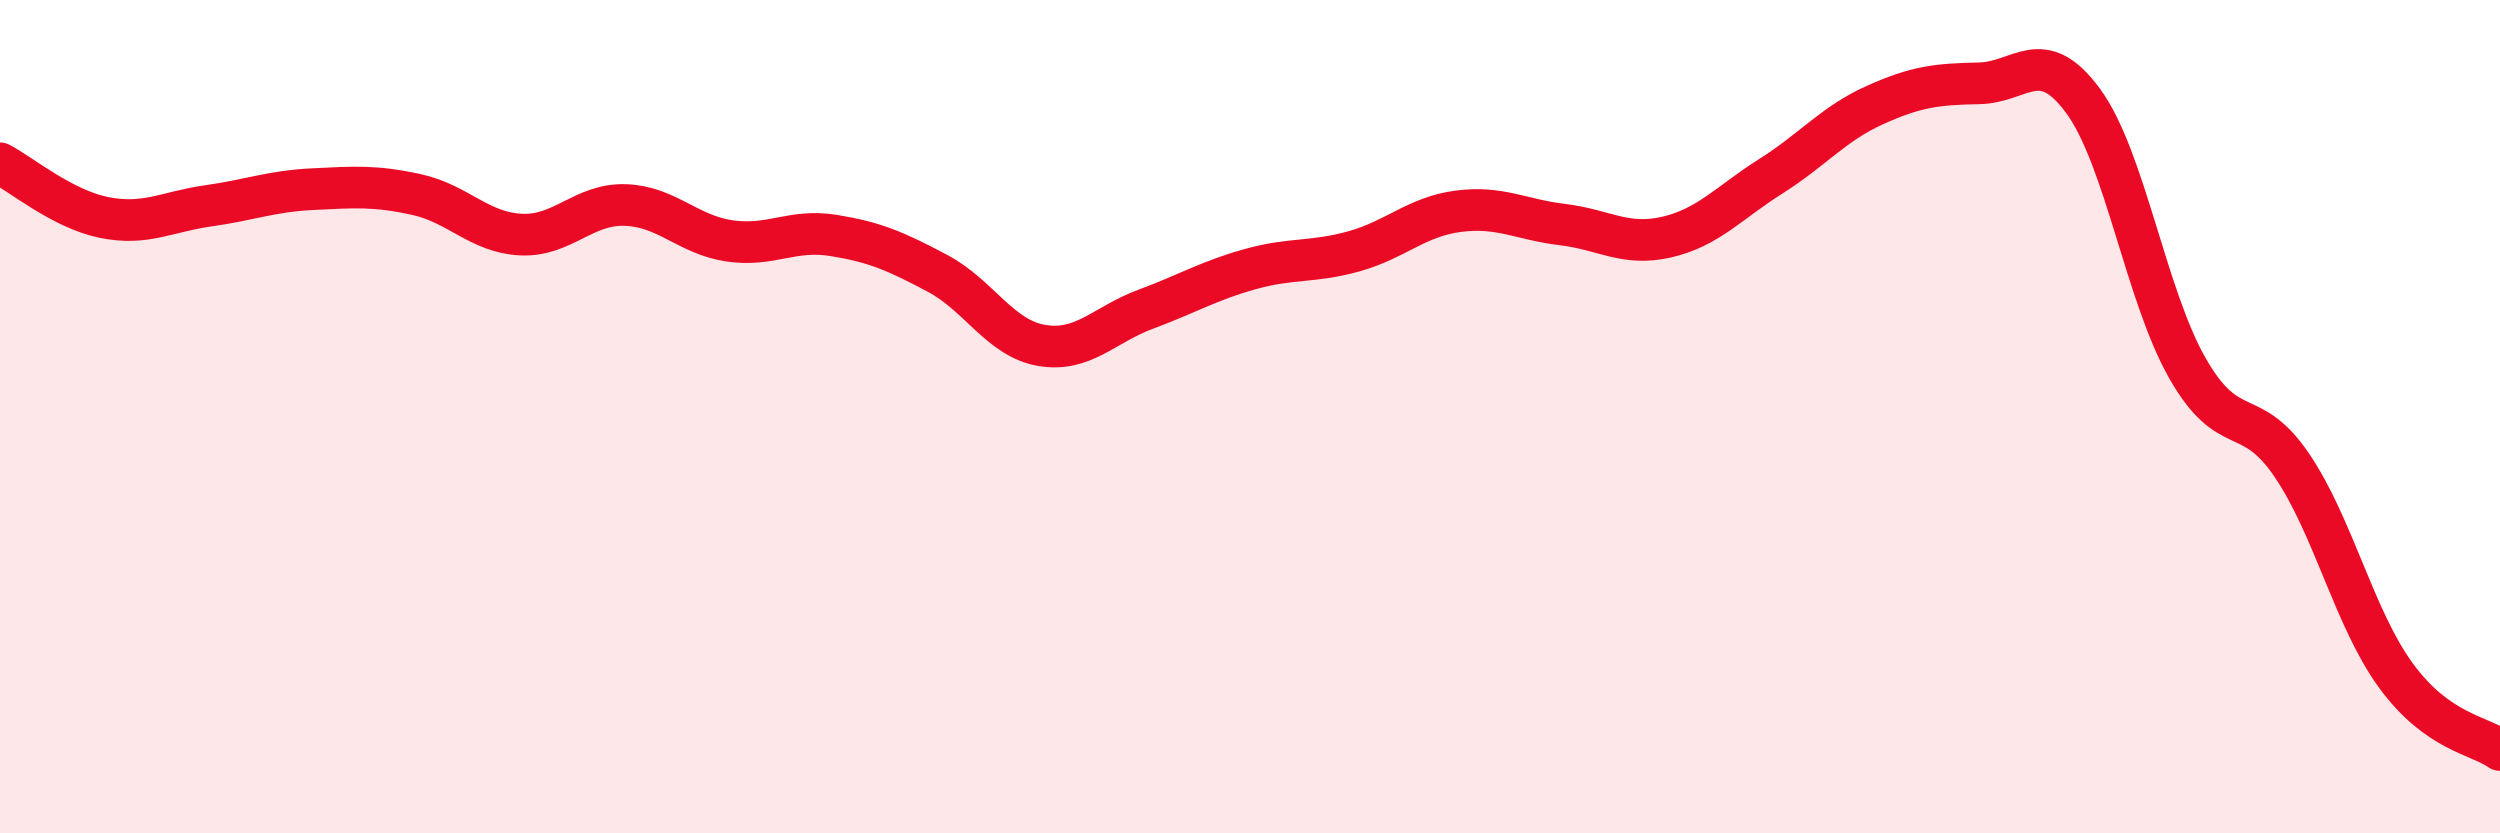
    <svg width="60" height="20" viewBox="0 0 60 20" xmlns="http://www.w3.org/2000/svg">
      <path
        d="M 0,3.92 C 0.5,4.18 1.5,5.02 2.5,5.22 C 3.5,5.42 4,5.08 5,4.94 C 6,4.8 6.5,4.59 7.5,4.54 C 8.5,4.49 9,4.45 10,4.67 C 11,4.89 11.5,5.58 12.5,5.63 C 13.5,5.68 14,4.89 15,4.92 C 16,4.95 16.5,5.63 17.5,5.78 C 18.5,5.93 19,5.49 20,5.65 C 21,5.81 21.5,6.03 22.5,6.56 C 23.5,7.09 24,8.12 25,8.29 C 26,8.46 26.5,7.79 27.5,7.42 C 28.5,7.05 29,6.74 30,6.46 C 31,6.18 31.5,6.31 32.5,6.03 C 33.5,5.75 34,5.2 35,5.07 C 36,4.94 36.5,5.27 37.5,5.39 C 38.5,5.51 39,5.92 40,5.69 C 41,5.46 41.5,4.86 42.5,4.23 C 43.5,3.6 44,2.97 45,2.52 C 46,2.07 46.5,2.02 47.5,2 C 48.5,1.98 49,1.06 50,2.43 C 51,3.8 51.5,7.09 52.5,8.84 C 53.5,10.59 54,9.69 55,11.16 C 56,12.63 56.5,14.84 57.5,16.21 C 58.5,17.58 59.5,17.64 60,18L60 20L0 20Z"
        fill="#EB0A25"
        opacity="0.1"
        stroke-linecap="round"
        stroke-linejoin="round"
      />
      <path
        d="M 0,3.92 C 0.5,4.18 1.5,5.02 2.5,5.22 C 3.5,5.42 4,5.08 5,4.94 C 6,4.8 6.5,4.59 7.5,4.54 C 8.5,4.49 9,4.45 10,4.67 C 11,4.89 11.5,5.58 12.5,5.63 C 13.5,5.68 14,4.89 15,4.92 C 16,4.95 16.5,5.63 17.5,5.78 C 18.5,5.93 19,5.49 20,5.65 C 21,5.81 21.5,6.03 22.5,6.56 C 23.5,7.09 24,8.12 25,8.29 C 26,8.46 26.5,7.79 27.5,7.42 C 28.5,7.05 29,6.74 30,6.46 C 31,6.18 31.5,6.31 32.5,6.03 C 33.5,5.75 34,5.2 35,5.07 C 36,4.94 36.5,5.27 37.5,5.39 C 38.5,5.51 39,5.92 40,5.69 C 41,5.46 41.5,4.86 42.5,4.23 C 43.5,3.6 44,2.97 45,2.52 C 46,2.07 46.5,2.02 47.5,2 C 48.5,1.98 49,1.06 50,2.43 C 51,3.8 51.5,7.09 52.5,8.84 C 53.5,10.59 54,9.69 55,11.16 C 56,12.63 56.5,14.84 57.5,16.21 C 58.5,17.58 59.5,17.64 60,18"
        stroke="#EB0A25"
        stroke-width="1"
        fill="none"
        stroke-linecap="round"
        stroke-linejoin="round"
      />
    </svg>
  